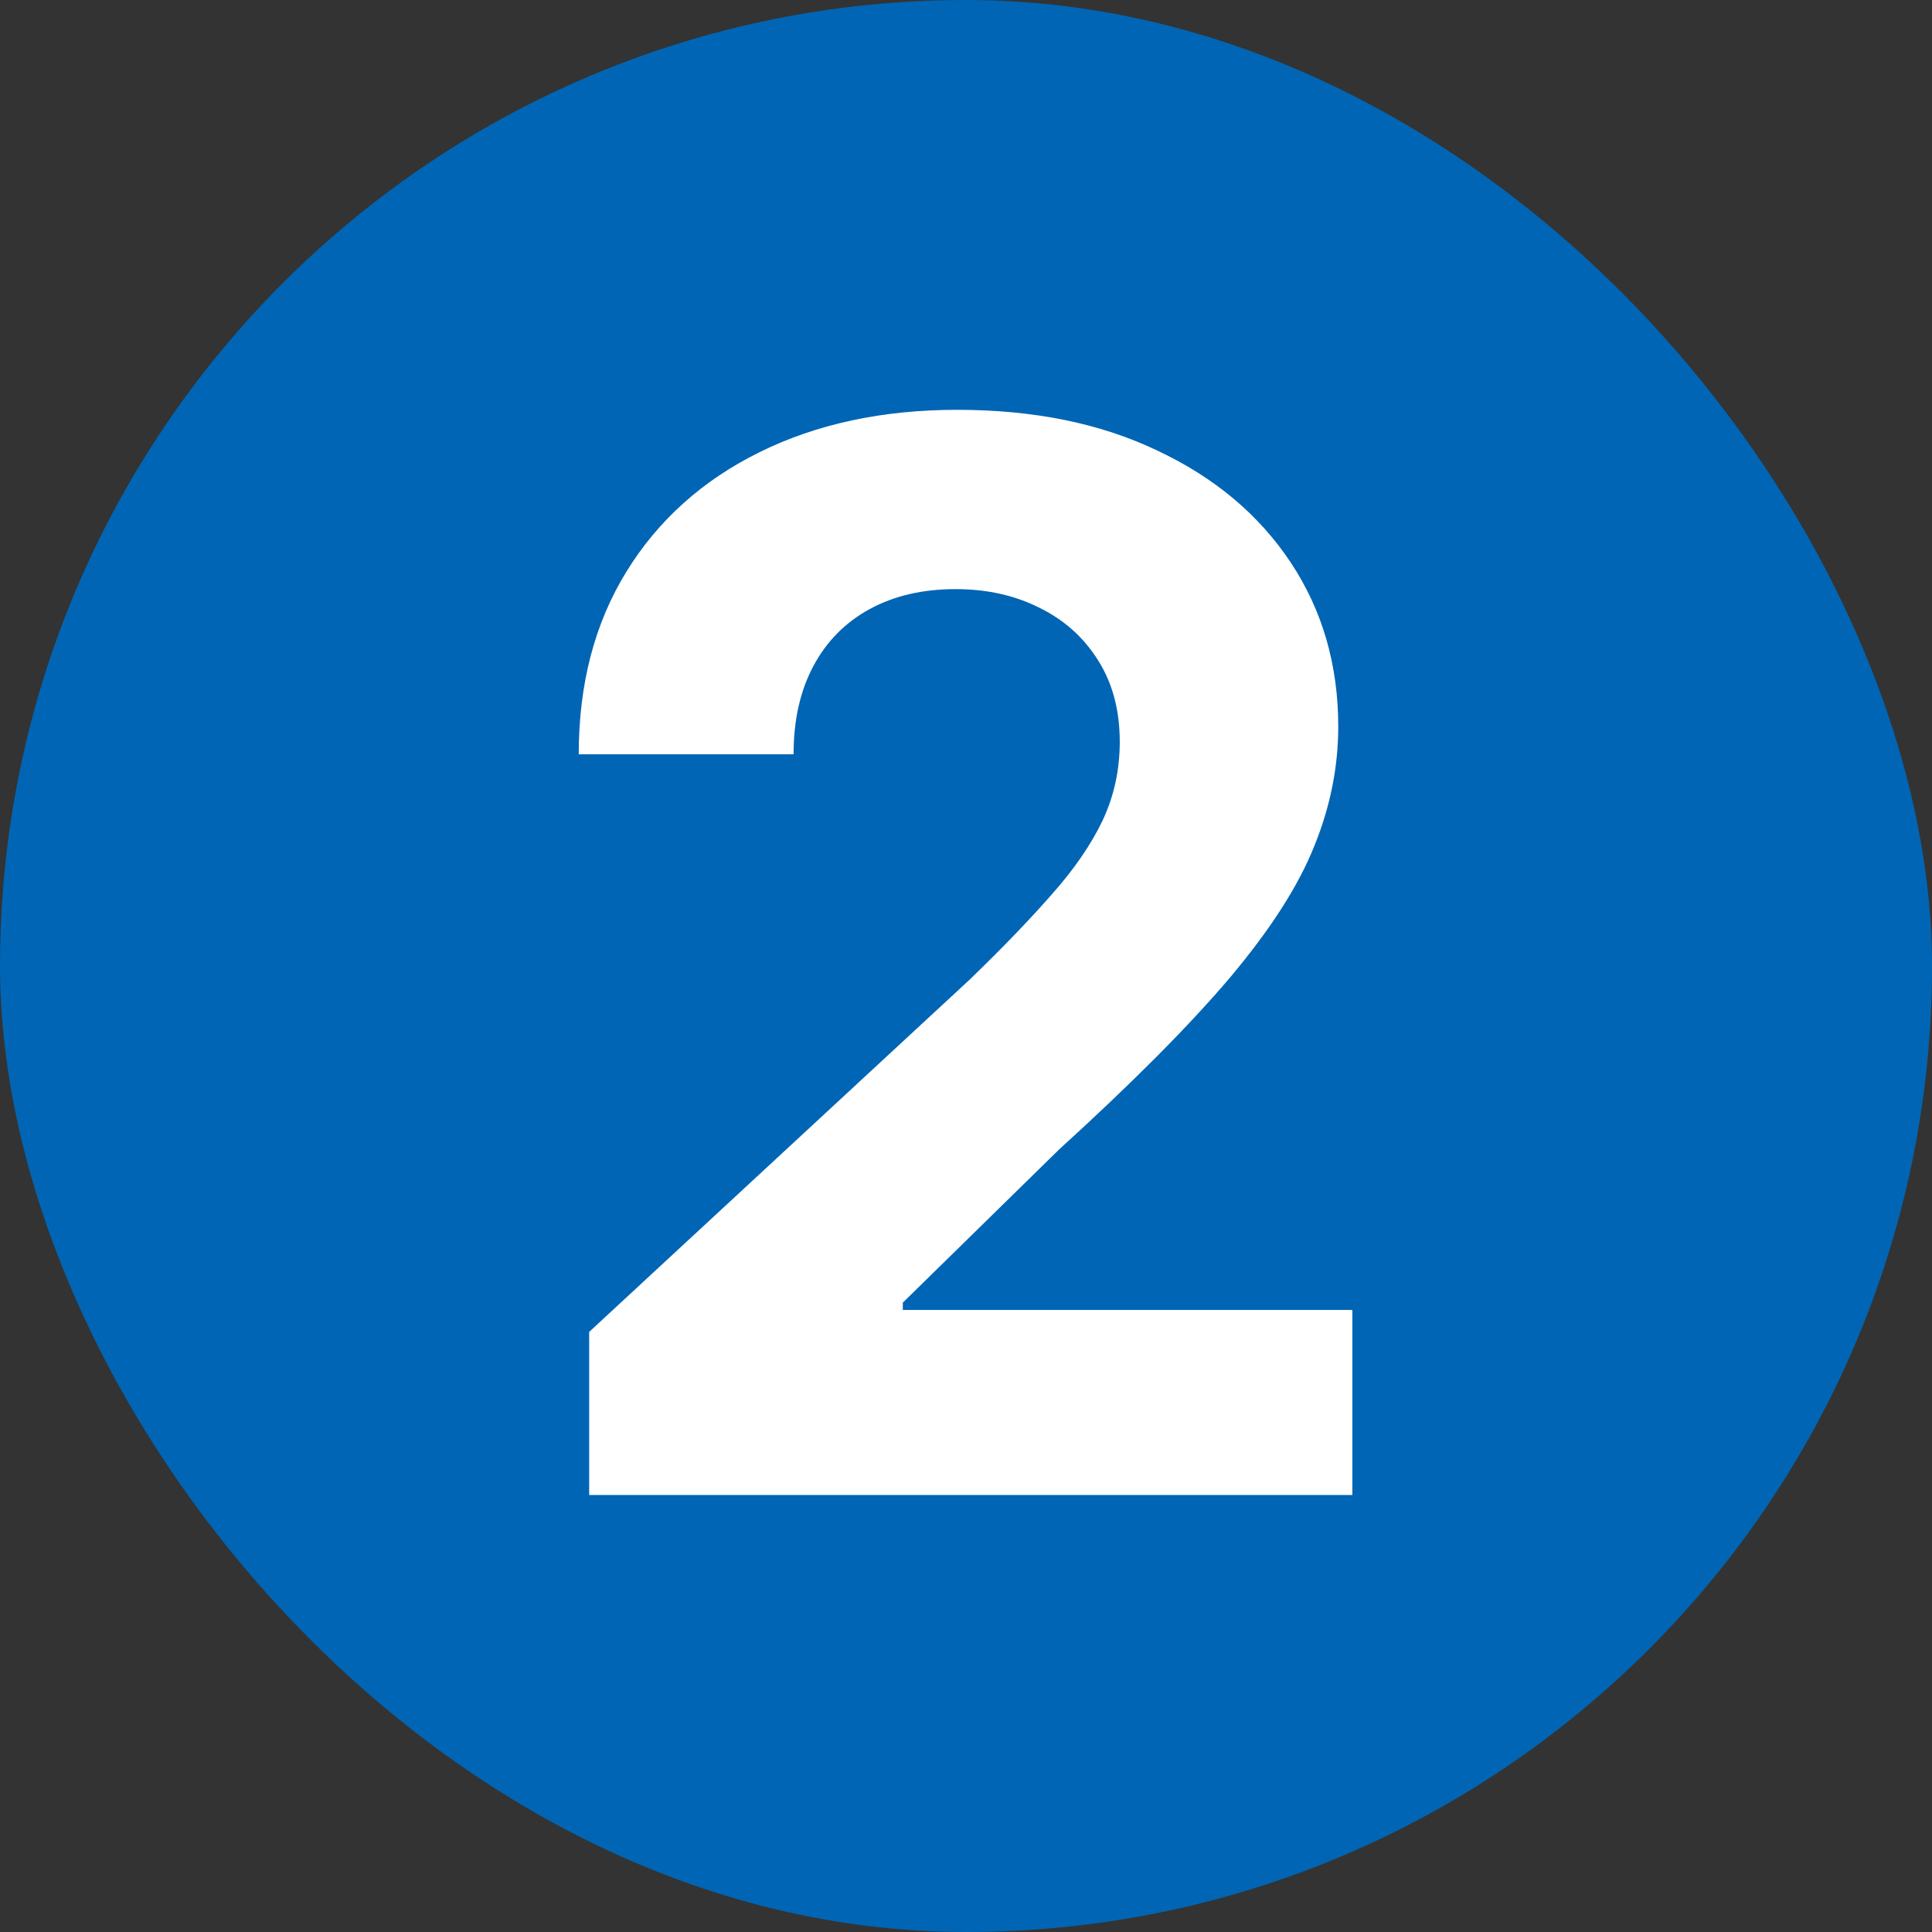 <svg width="84" height="84" viewBox="0 0 84 84" fill="none" xmlns="http://www.w3.org/2000/svg">
<rect x="0" y="0" width="84" height="84" fill="#333333" stroke="none"/>
<rect width="84" height="84" rx="42" fill="#0065B4"/>
<path d="M25.616 65V57.909L42.185 42.568C43.594 41.205 44.776 39.977 45.73 38.886C46.7 37.795 47.435 36.727 47.935 35.682C48.435 34.621 48.685 33.477 48.685 32.25C48.685 30.886 48.374 29.712 47.753 28.727C47.132 27.727 46.283 26.962 45.207 26.432C44.132 25.886 42.912 25.614 41.548 25.614C40.124 25.614 38.882 25.901 37.821 26.477C36.76 27.053 35.942 27.879 35.367 28.954C34.791 30.03 34.503 31.311 34.503 32.795H25.162C25.162 29.75 25.851 27.106 27.23 24.864C28.609 22.621 30.541 20.886 33.026 19.659C35.51 18.432 38.374 17.818 41.617 17.818C44.95 17.818 47.851 18.409 50.321 19.591C52.806 20.758 54.738 22.379 56.117 24.454C57.495 26.53 58.185 28.909 58.185 31.591C58.185 33.349 57.836 35.083 57.139 36.795C56.457 38.508 55.238 40.409 53.48 42.5C51.722 44.576 49.245 47.068 46.048 49.977L39.253 56.636V56.955H58.798V65H25.616Z" fill="white"/>
</svg>
